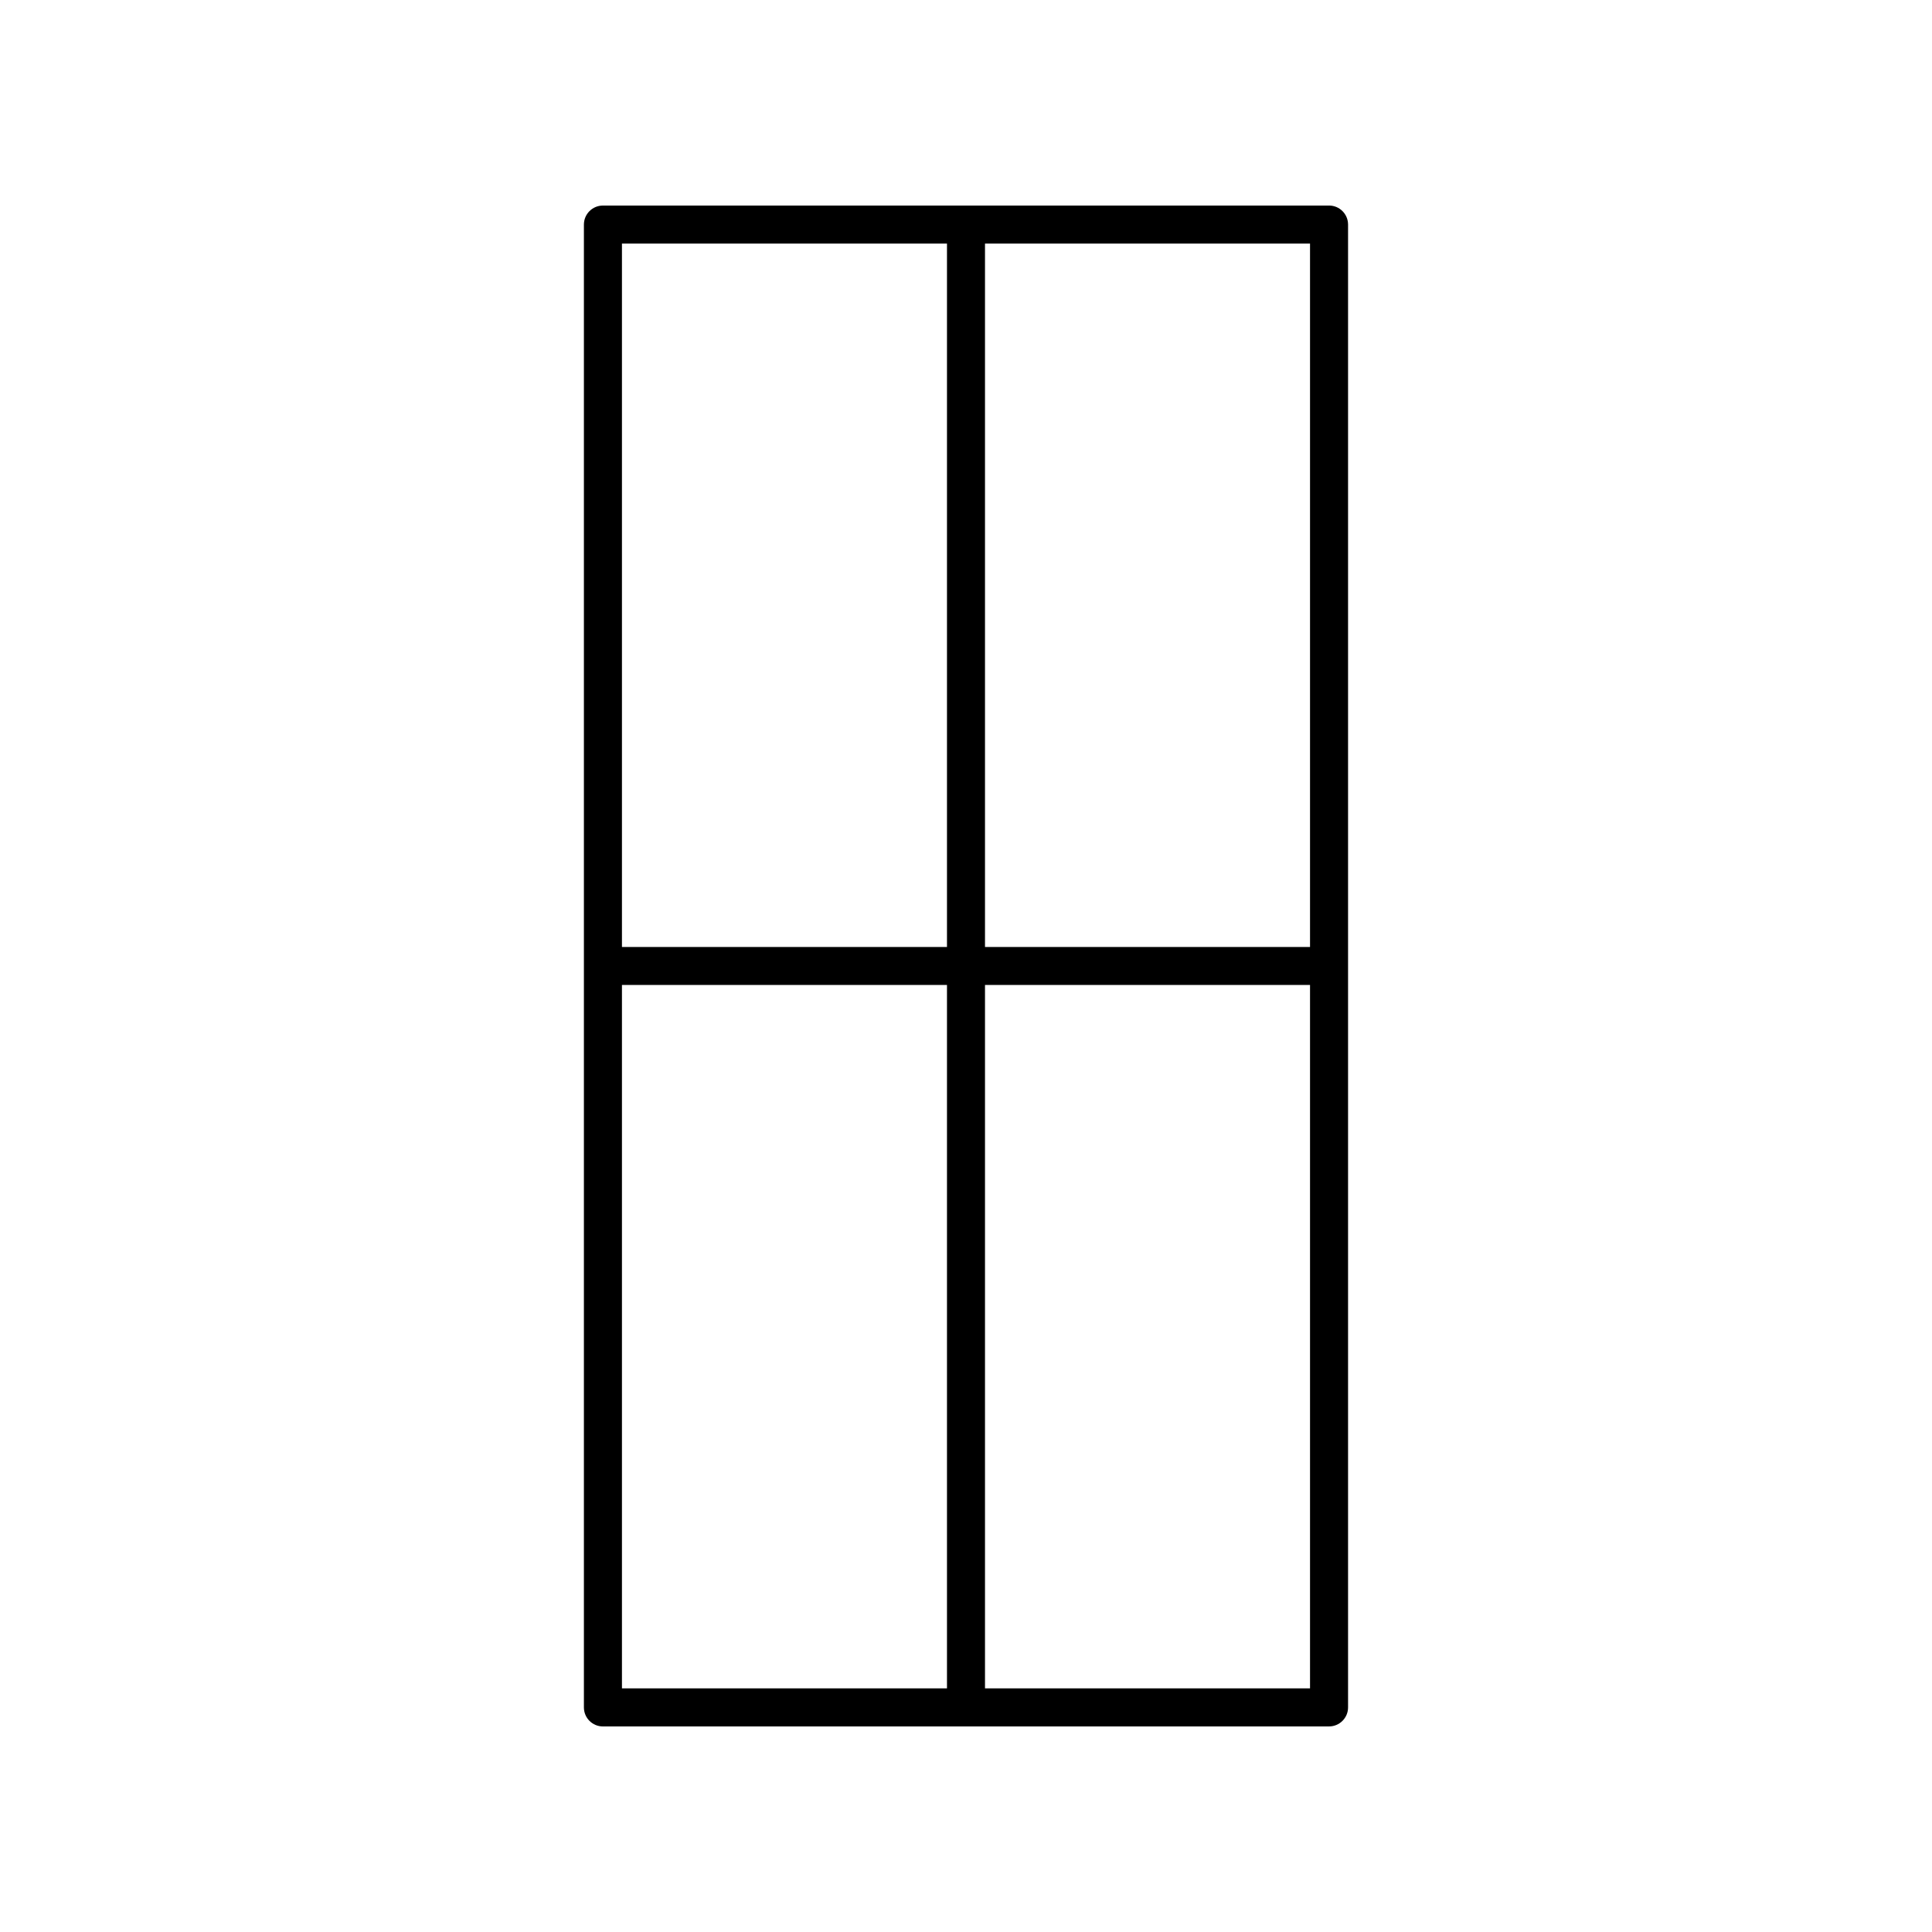 <?xml version="1.0" encoding="UTF-8"?>
<!-- Uploaded to: ICON Repo, www.iconrepo.com, Generator: ICON Repo Mixer Tools -->
<svg fill="#000000" width="800px" height="800px" version="1.1" viewBox="144 144 512 512" xmlns="http://www.w3.org/2000/svg">
 <path d="m501.25 203.51c0-2.781-2.254-5.039-5.039-5.039l-192.43 0.004c-2.781 0-5.039 2.254-5.039 5.039v392.97c0 2.781 2.254 5.039 5.039 5.039l192.43-0.004c2.781 0 5.039-2.254 5.039-5.039zm-10.078 191.45h-86.137v-186.41h86.137zm-96.211-186.41v186.41h-86.137v-186.41zm-86.137 196.48h86.137v186.41h-86.137zm96.211 186.41v-186.41h86.137v186.41z"/>
</svg>